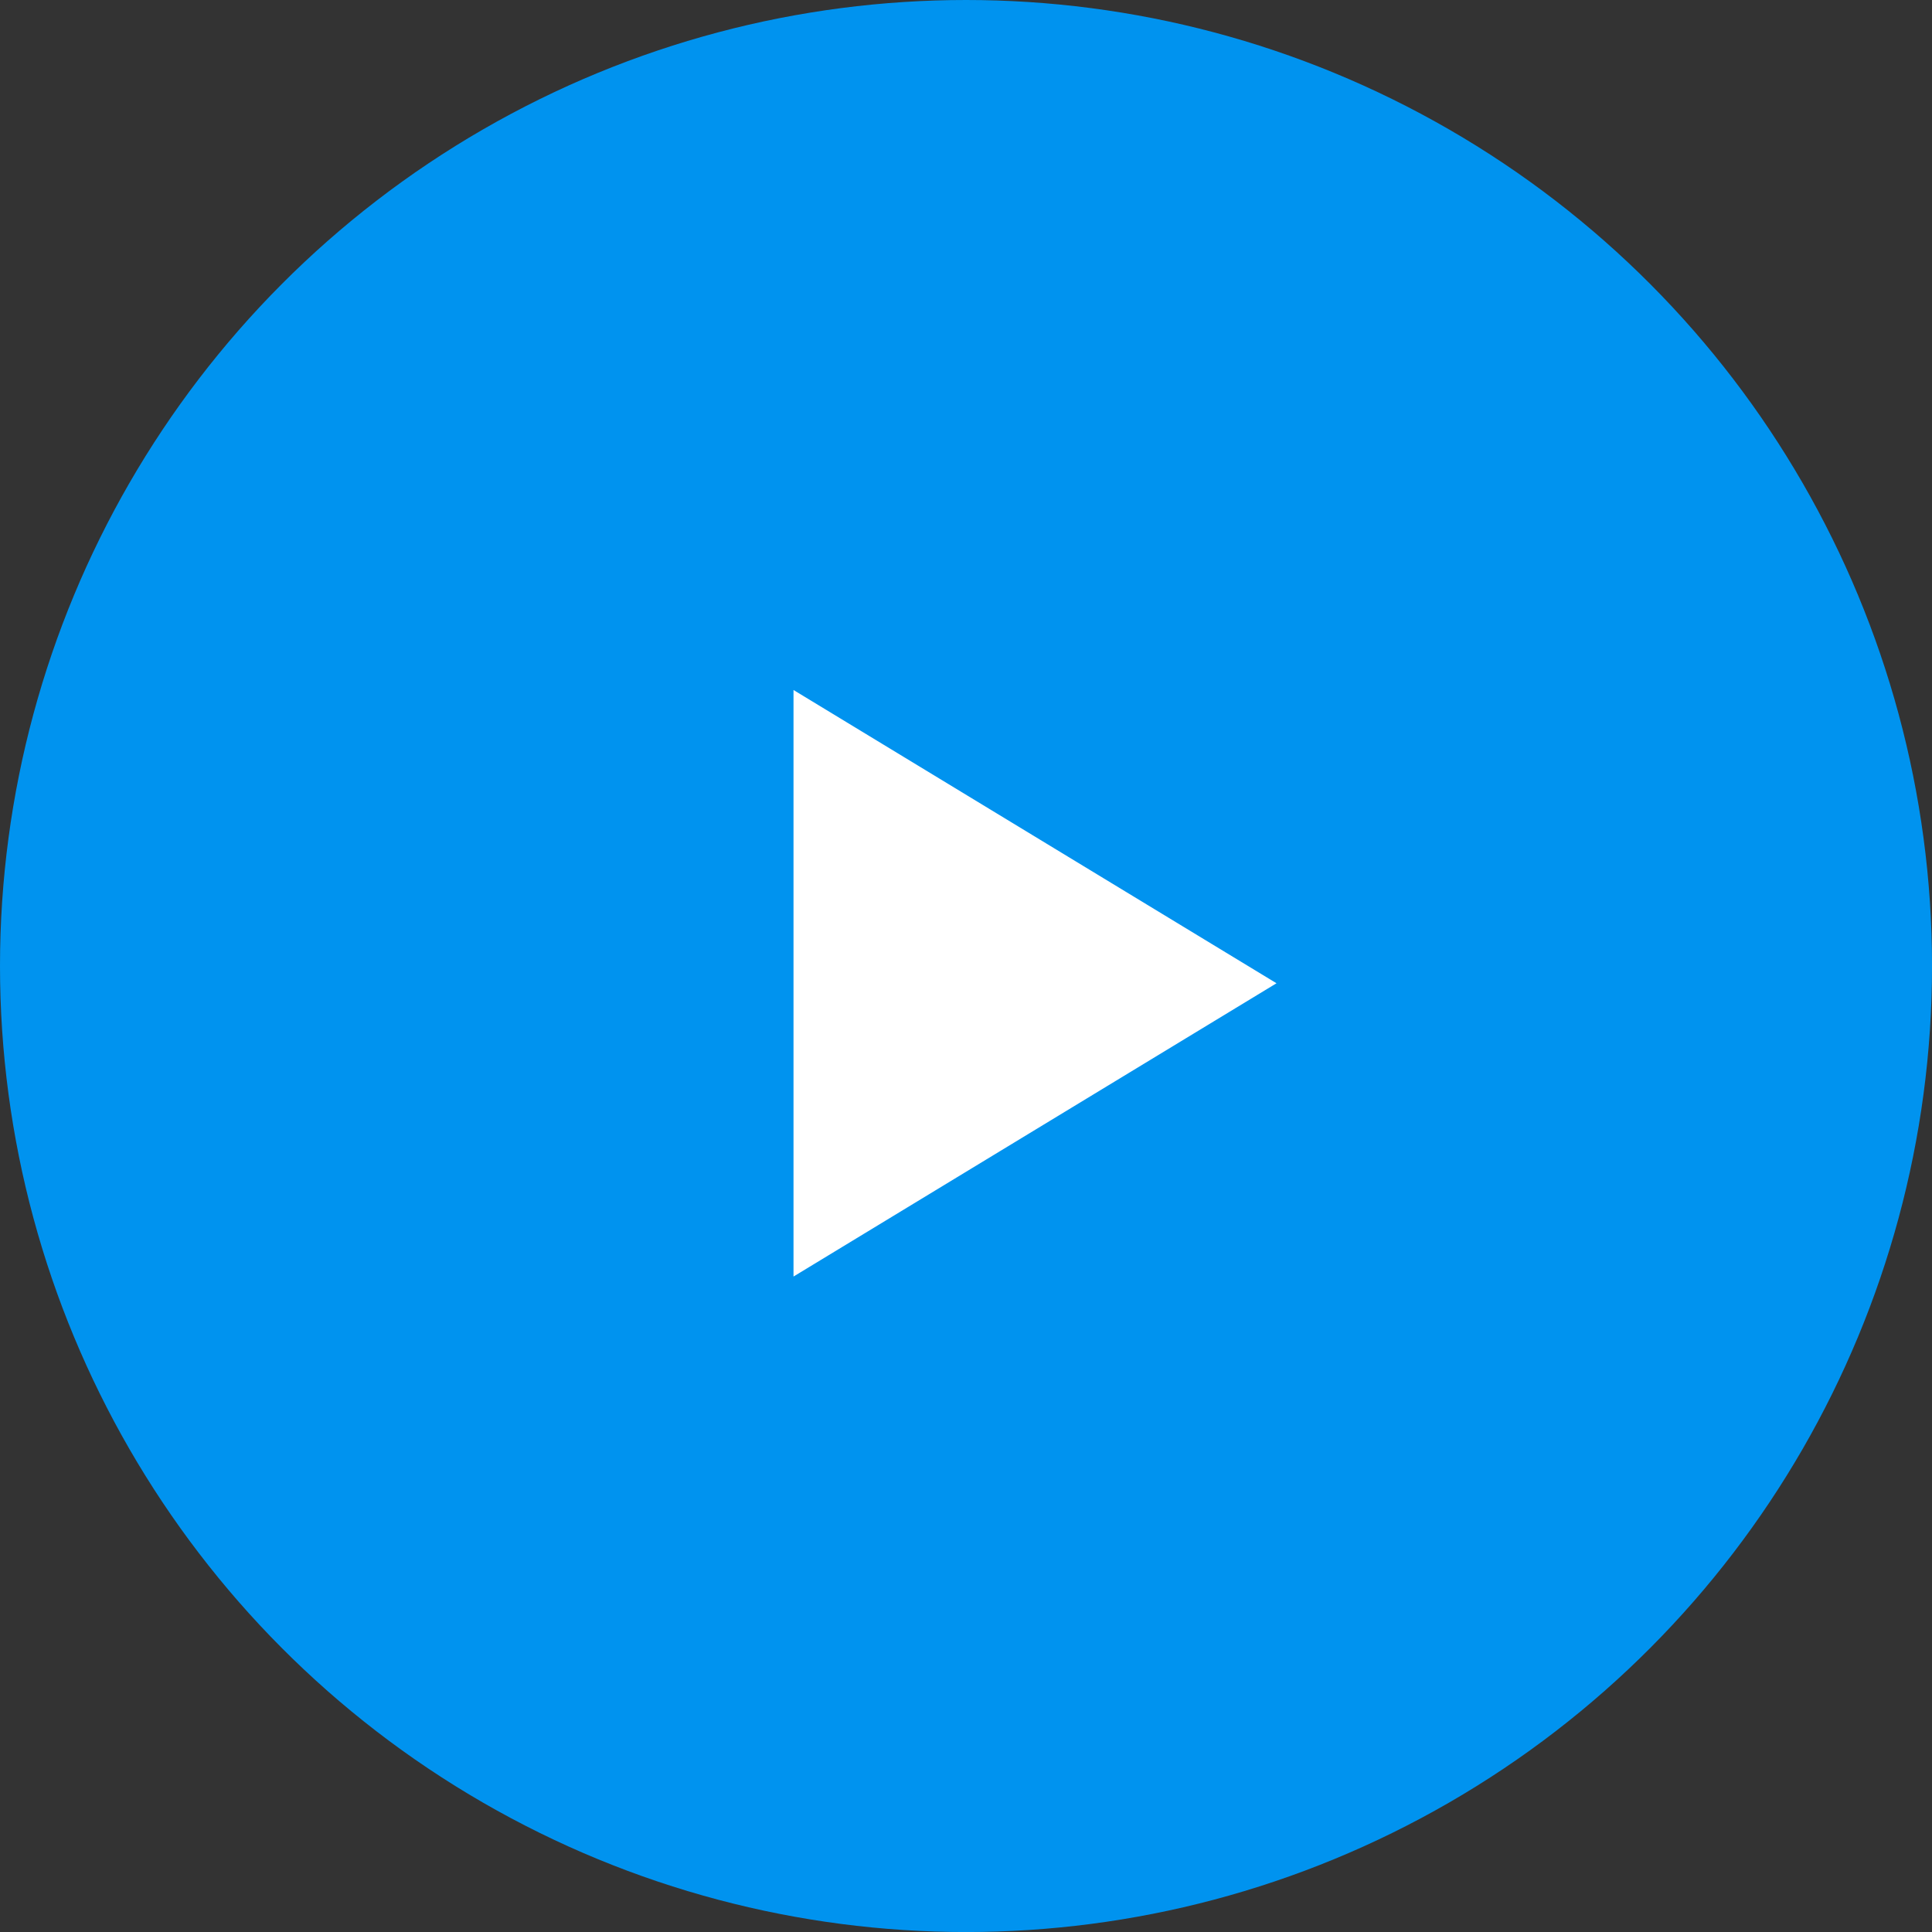 <svg xmlns="http://www.w3.org/2000/svg" width="47.933" height="47.933" viewBox="0 0 47.933 47.933">
  <rect x="0" y="0" width="47.933" height="47.933" fill="#333333" stroke="none"/>
  <g id="PlayIcon" transform="translate(-61 -384.931)">
    <g id="Group_792" data-name="Group 792" transform="translate(61 384.931)">
      <circle id="Ellipse_20" data-name="Ellipse 20" cx="23.967" cy="23.967" r="23.967" transform="translate(0 0)" fill="#0093ef"/>
      <path id="Polygon_1" data-name="Polygon 1" d="M7.276,0l7.276,11.983H0Z" transform="translate(31.67 17.119) rotate(90)" fill="#fff"/>
    </g>
  </g>
</svg>
